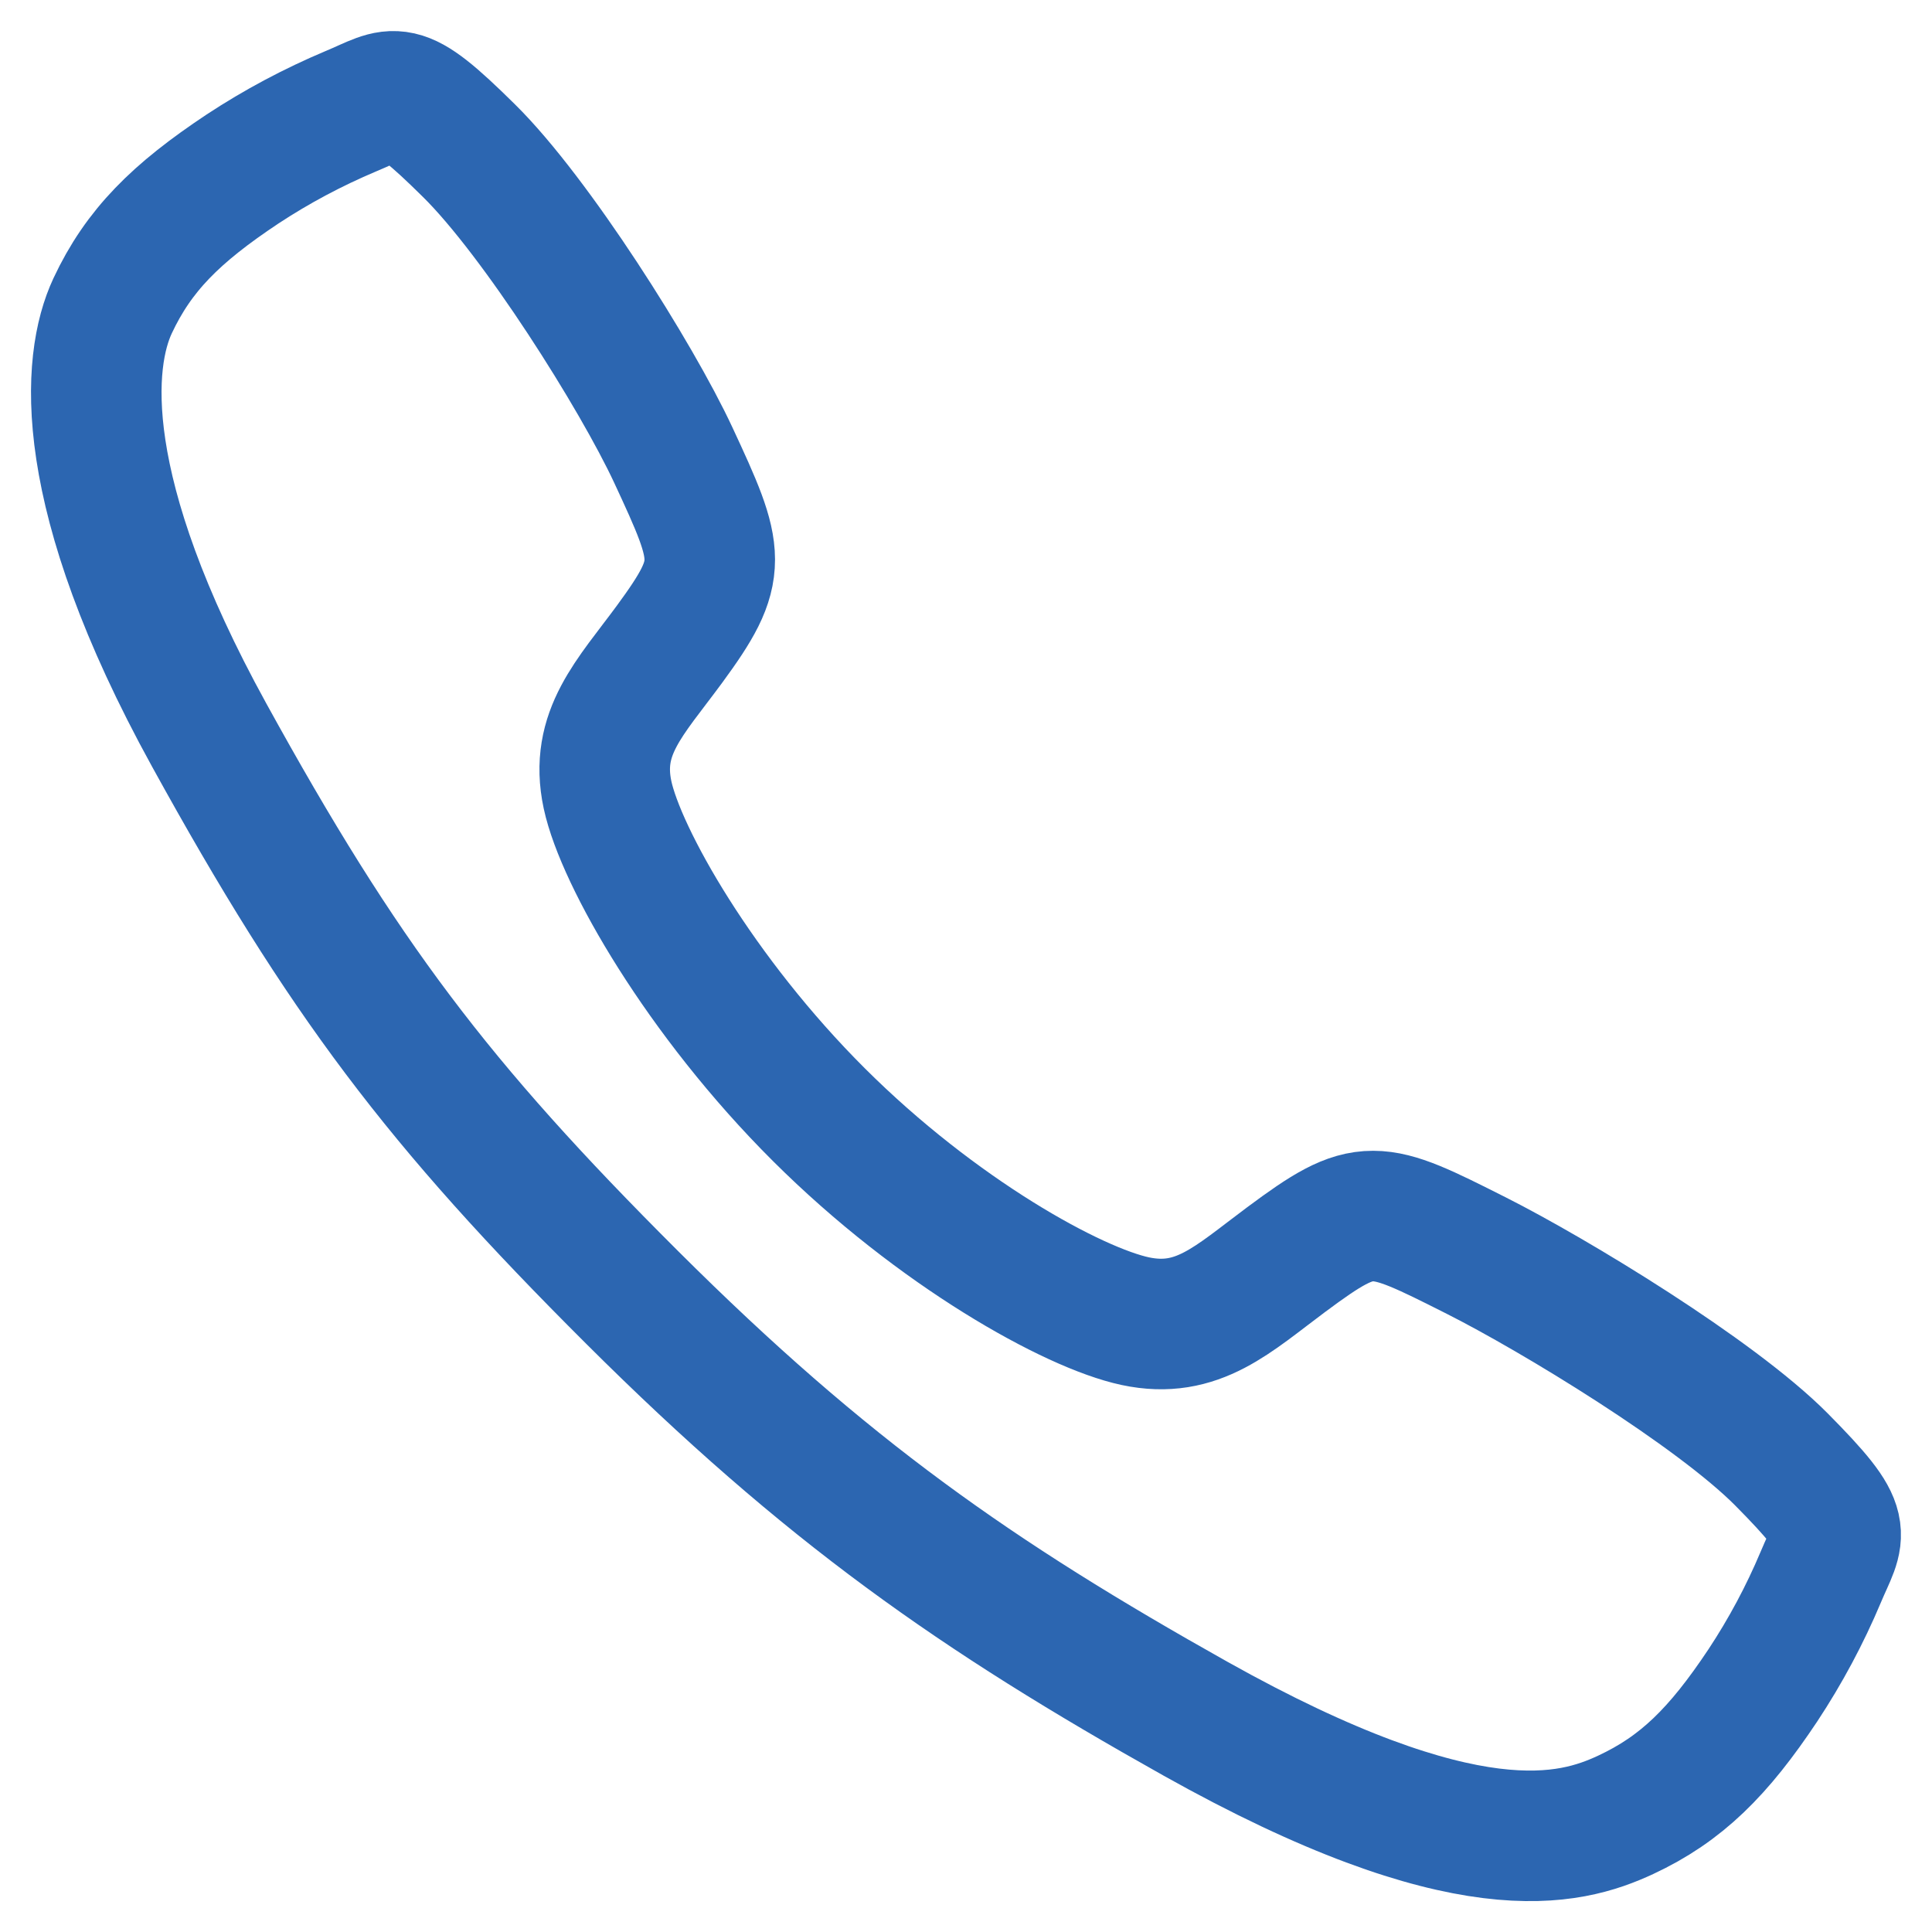 <svg width="37" height="37" viewBox="0 0 37 37" fill="none" xmlns="http://www.w3.org/2000/svg">
<path d="M34.116 27.949C32.844 26.668 29.764 24.798 28.27 24.045C26.324 23.064 26.164 22.984 24.634 24.121C23.614 24.879 22.936 25.556 21.742 25.302C20.548 25.047 17.953 23.611 15.682 21.347C13.41 19.082 11.891 16.412 11.635 15.222C11.38 14.032 12.069 13.362 12.82 12.34C13.878 10.898 13.798 10.658 12.893 8.712C12.188 7.199 10.264 4.148 8.978 2.882C7.602 1.523 7.602 1.764 6.715 2.132C5.994 2.436 5.301 2.805 4.647 3.235C3.366 4.086 2.655 4.793 2.157 5.856C1.66 6.918 1.437 9.41 4.005 14.075C6.573 18.74 8.375 21.126 12.104 24.845C15.833 28.563 18.701 30.563 22.893 32.914C28.079 35.819 30.068 35.252 31.134 34.756C32.199 34.259 32.91 33.555 33.763 32.273C34.194 31.62 34.564 30.929 34.868 30.207C35.237 29.324 35.477 29.324 34.116 27.949Z" stroke="#2C66B1" stroke-width="2.5" stroke-miterlimit="10"/>
</svg>

